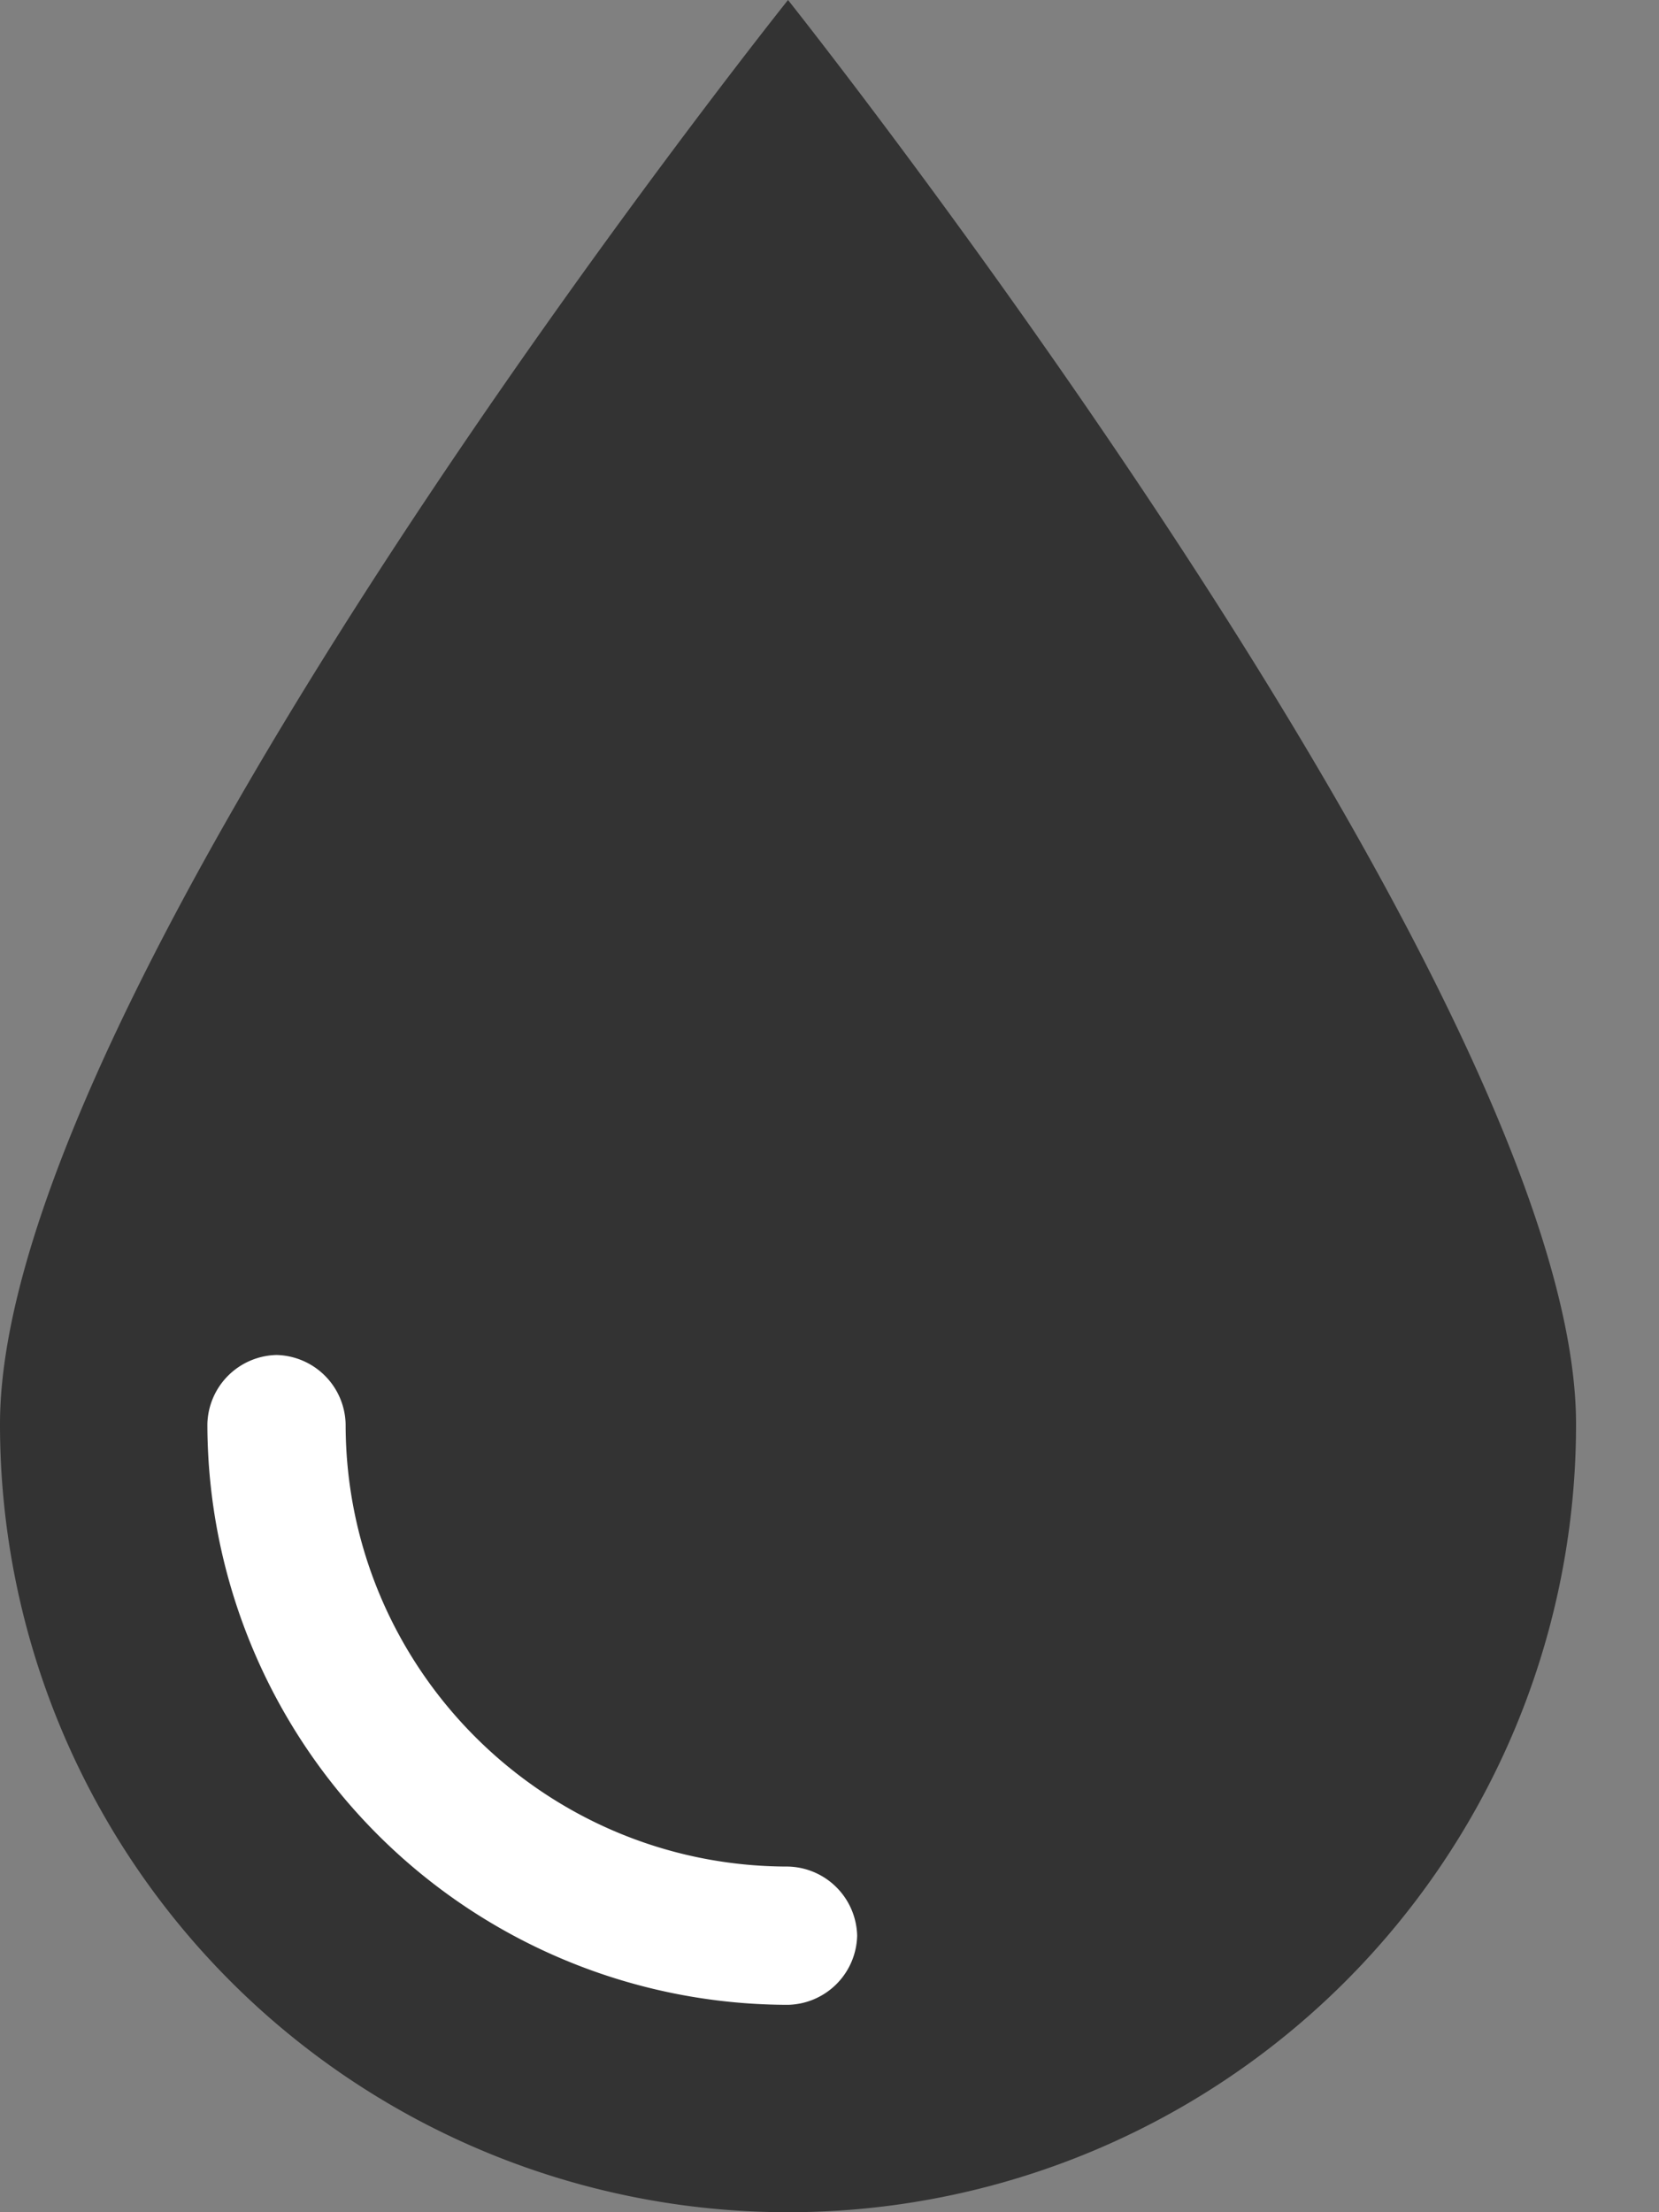 <svg width="15" height="20" fill="none" xmlns="http://www.w3.org/2000/svg"><rect width="100%" height="100%" fill="#808080" stroke="none"/><path d="M14.25 12.875A7.122 7.122 0 0 1 7.125 20 7.122 7.122 0 0 1 0 12.875C0 8.917 7.125 0 7.125 0s7.125 8.958 7.125 12.875z" fill="#333"/><path d="M7.125 18.125a5.255 5.255 0 0 1-5.25-5.25.64.64 0 0 1 .625-.625.64.64 0 0 1 .625.625c0 2.208 1.792 4 4 4a.64.64 0 0 1 .625.625.64.64 0 0 1-.625.625z" fill="#fff"/></svg>